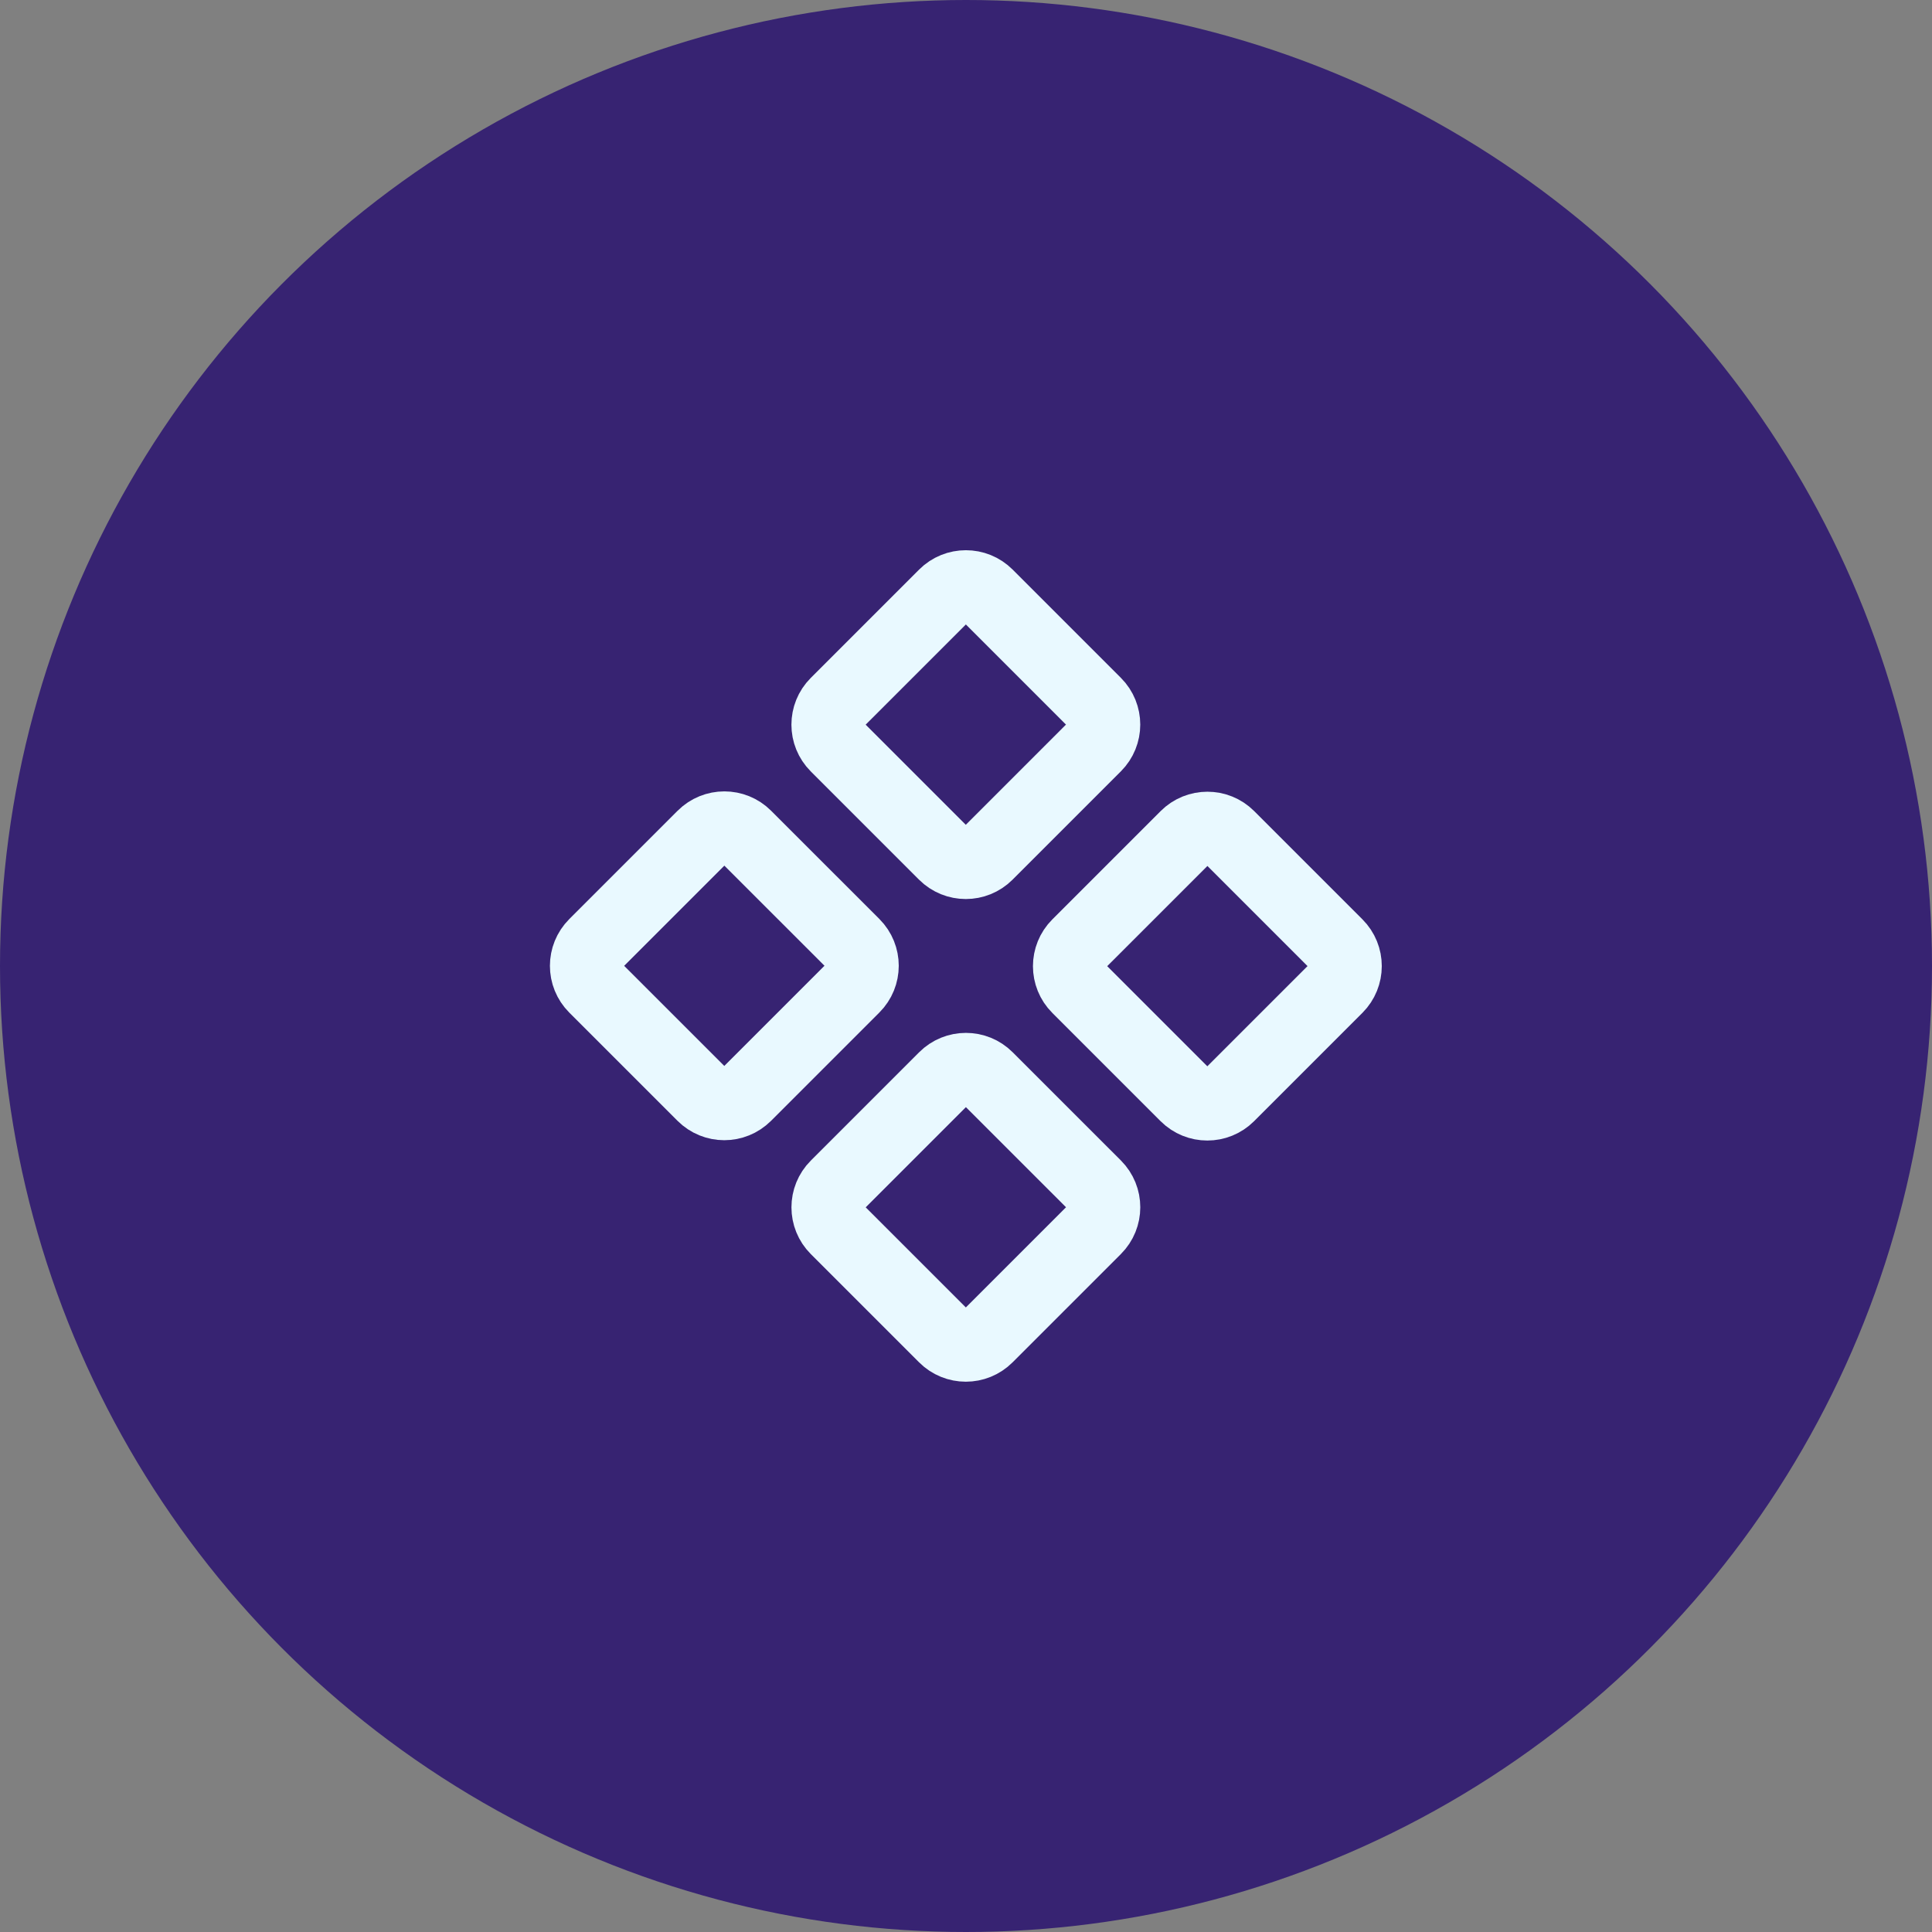 <svg width="84" height="84" viewBox="0 0 84 84" fill="none" xmlns="http://www.w3.org/2000/svg">
<rect x="0" y="0" width="84" height="84" fill="#808080" stroke="none"/>
<circle cx="42" cy="42" r="42" fill="#372372"/>
<path d="M41.066 25.869L36.356 30.579C35.844 31.092 35.844 31.923 36.356 32.435L41.063 37.142C41.576 37.654 42.407 37.654 42.919 37.142L47.629 32.432C48.142 31.919 48.142 31.088 47.629 30.576L42.923 25.869C42.41 25.357 41.579 25.357 41.066 25.869Z" stroke="#E9F9FF" stroke-width="3.125" stroke-linecap="round" stroke-linejoin="round"/>
<path d="M51.568 36.369L46.858 41.079C46.345 41.592 46.345 42.423 46.858 42.935L51.565 47.642C52.077 48.154 52.908 48.154 53.421 47.642L58.131 42.932C58.643 42.419 58.643 41.588 58.131 41.076L53.424 36.369C52.912 35.857 52.081 35.857 51.568 36.369Z" stroke="#E9F9FF" stroke-width="3.125" stroke-linecap="round" stroke-linejoin="round"/>
<path d="M30.566 36.355L25.856 41.065C25.344 41.577 25.344 42.408 25.856 42.921L30.563 47.627C31.075 48.14 31.906 48.14 32.419 47.627L37.129 42.917C37.642 42.405 37.642 41.574 37.129 41.061L32.422 36.355C31.91 35.842 31.079 35.842 30.566 36.355Z" stroke="#E9F9FF" stroke-width="3.125" stroke-linecap="round" stroke-linejoin="round"/>
<path d="M41.068 46.855L36.358 51.565C35.845 52.077 35.845 52.908 36.358 53.421L41.065 58.127C41.577 58.64 42.408 58.64 42.921 58.127L47.631 53.417C48.143 52.905 48.143 52.074 47.631 51.561L42.924 46.855C42.412 46.342 41.581 46.342 41.068 46.855Z" stroke="#E9F9FF" stroke-width="3.125" stroke-linecap="round" stroke-linejoin="round"/>
</svg>

